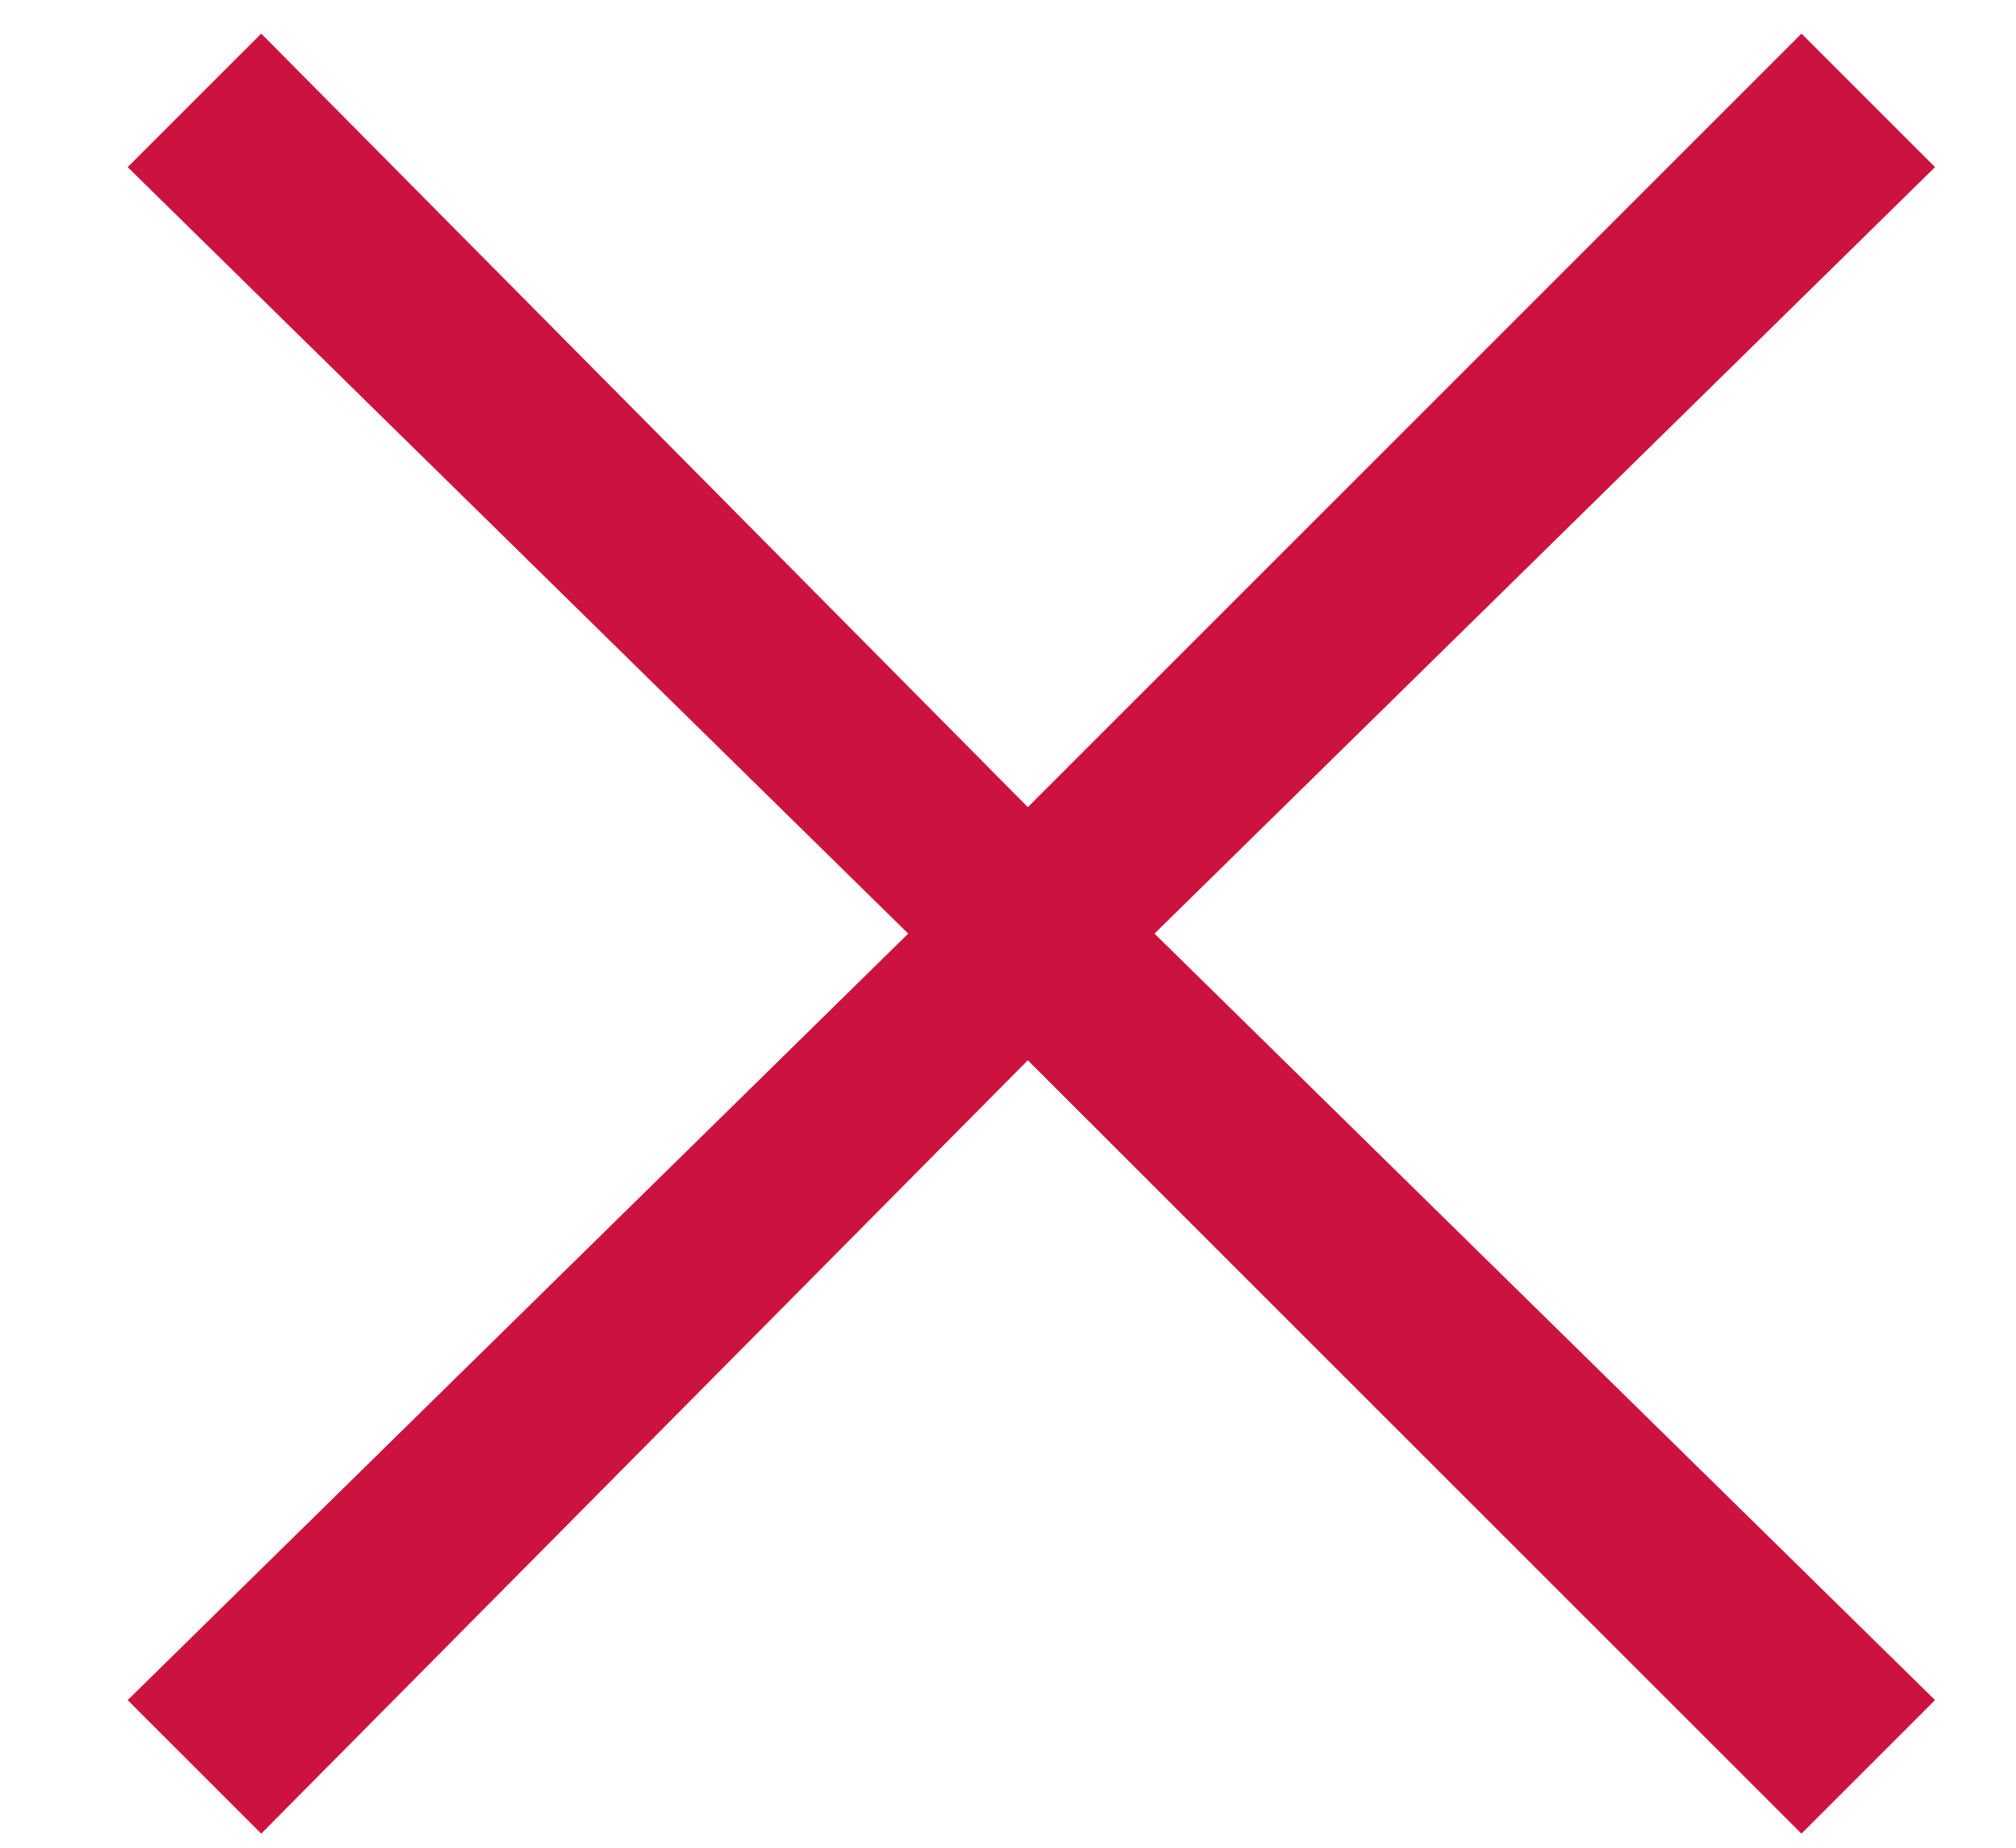 <svg xmlns="http://www.w3.org/2000/svg" width="12" height="11" viewBox="0 0 12 11"><g><g><path fill="#cc123f" d="M1.555.2l4.563 4.605L10.723.2l.795.795-4.646 4.563 4.646 4.563-.795.795-4.605-4.604-4.563 4.604-.795-.795 4.646-4.563L.76.995"/></g></g></svg>